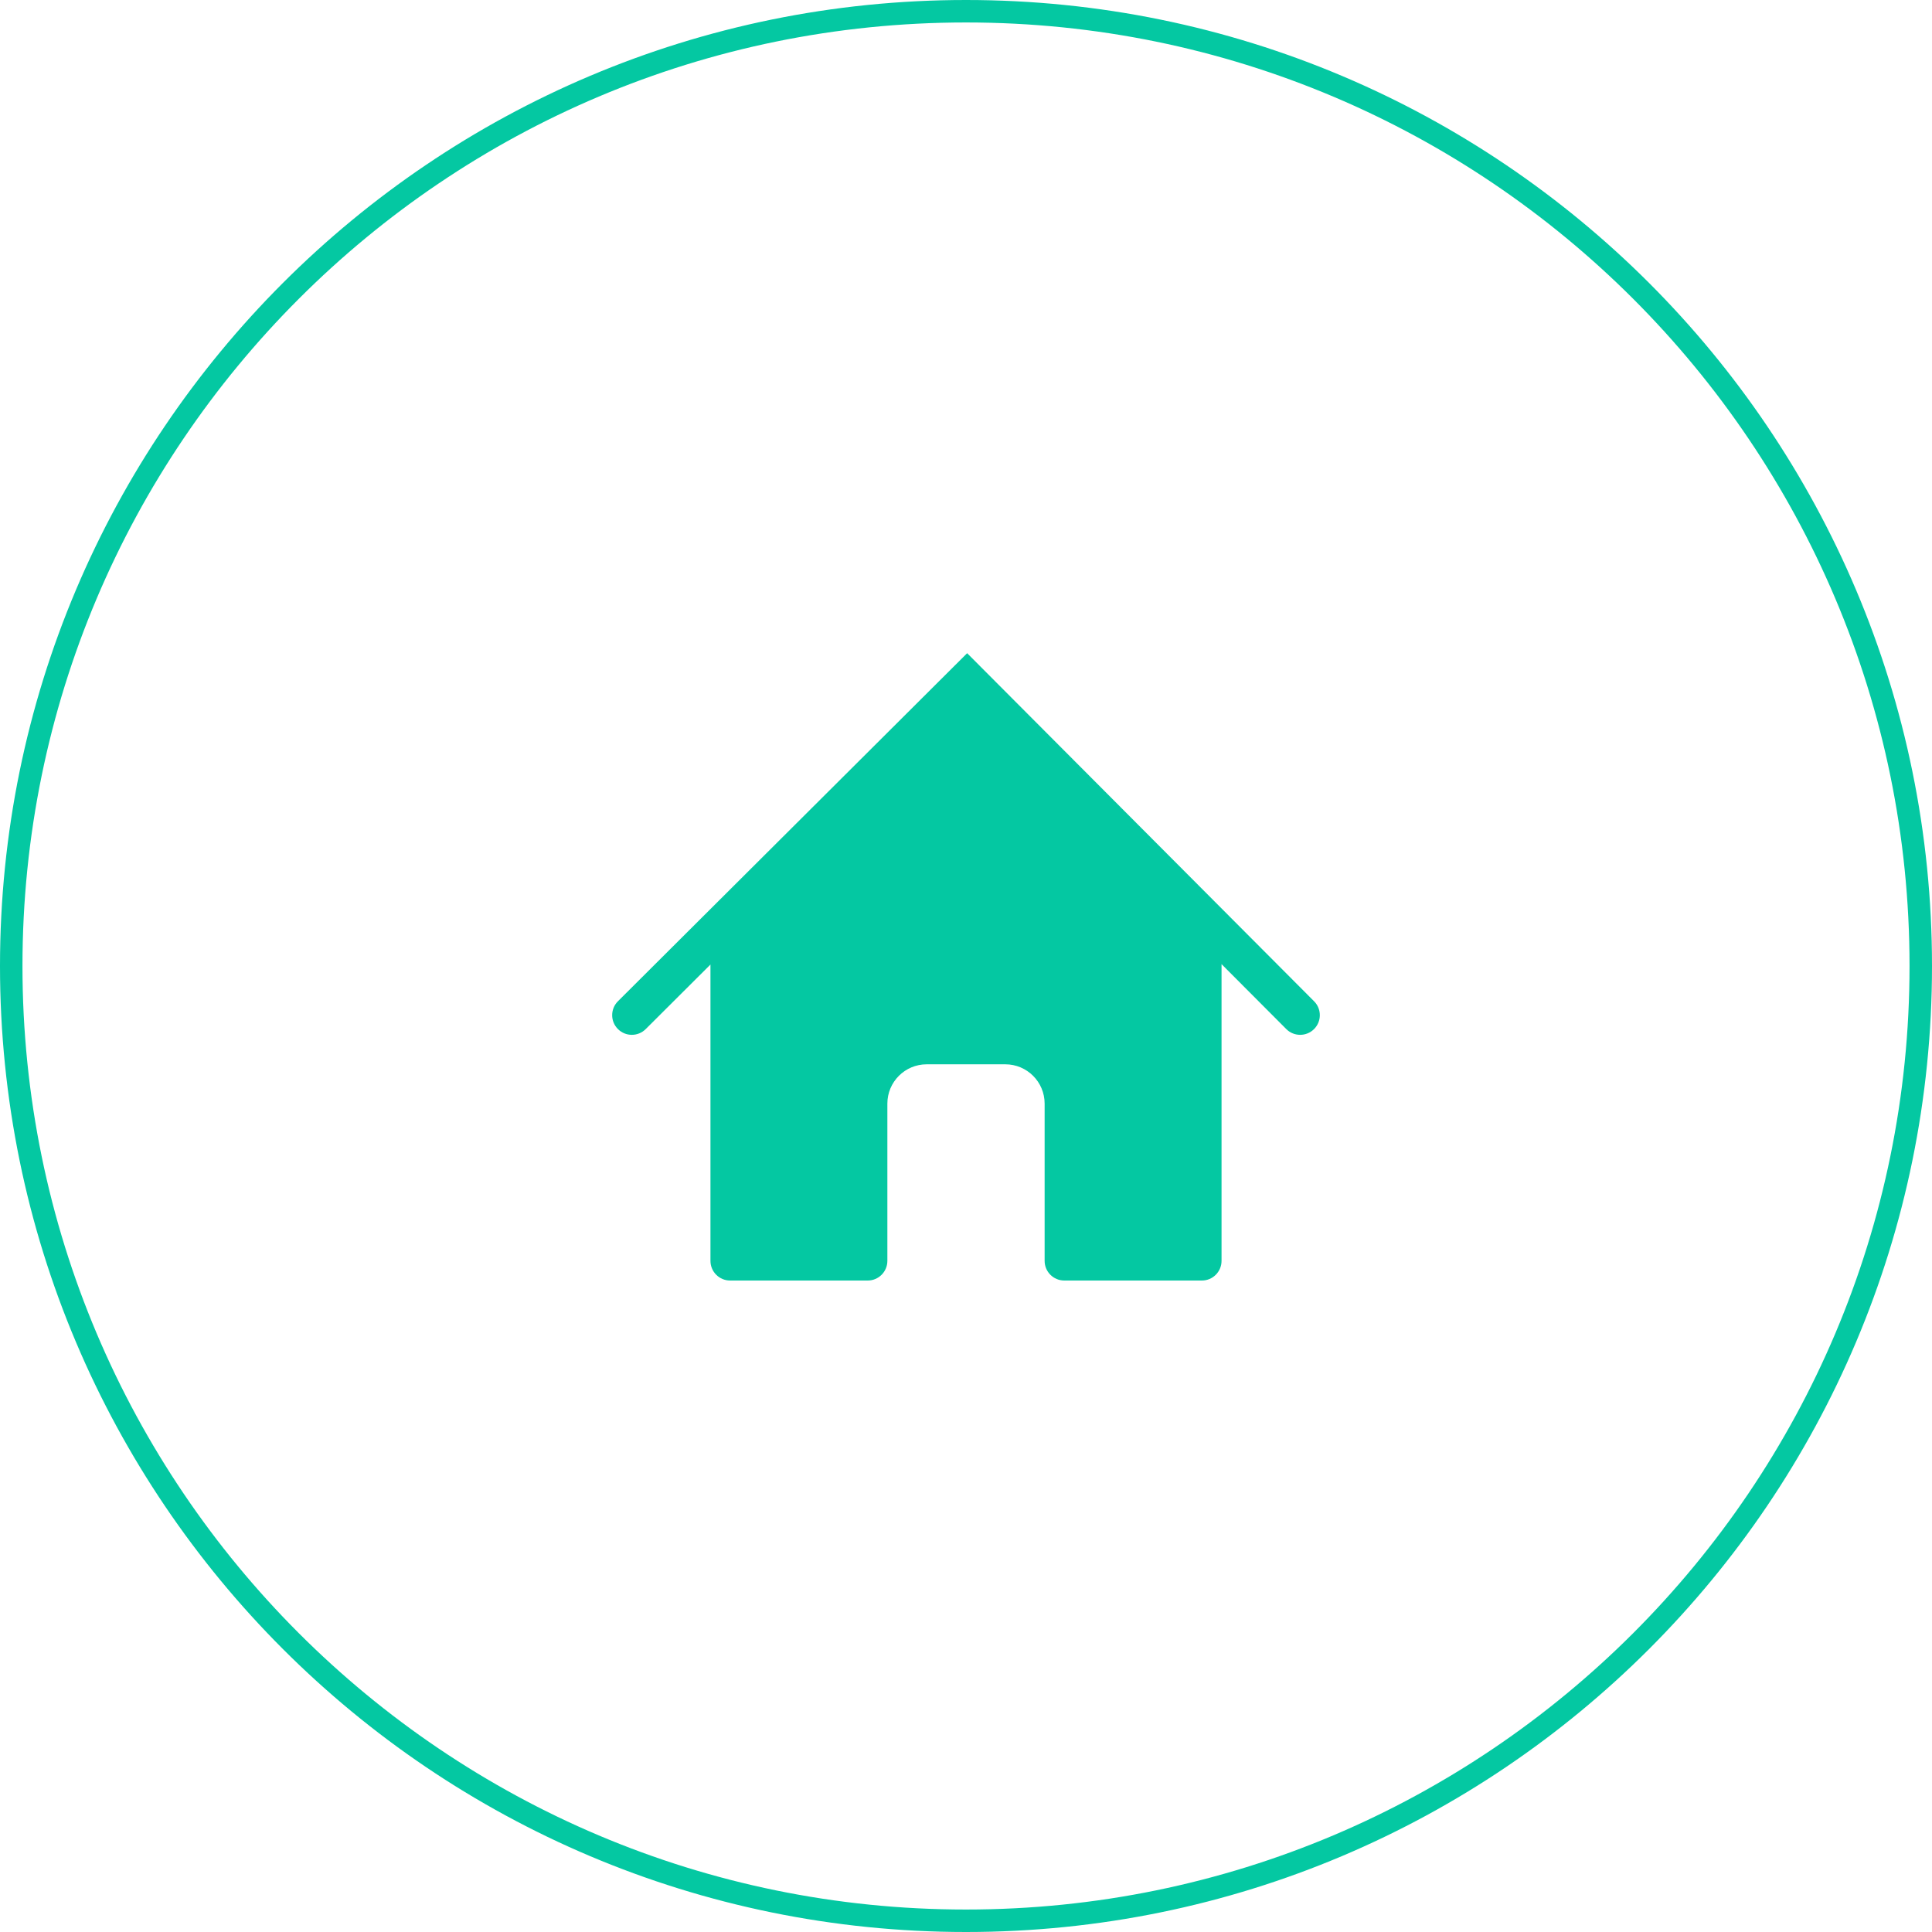 <svg width="86" height="86" viewBox="0 0 86 86" fill="none" xmlns="http://www.w3.org/2000/svg">
<path d="M0.5 43C0.5 19.528 19.528 0.5 43 0.5C66.472 0.5 85.5 19.528 85.5 43C85.5 66.472 66.472 85.5 43 85.5C19.528 85.5 0.5 66.472 0.5 43Z" stroke="#04C8A2" stroke-linejoin="bevel"/>
<path d="M58.495 44.571L43.051 29.076L27.507 44.569C27.165 44.91 27.164 45.464 27.505 45.806C27.846 46.149 28.4 46.15 28.743 45.808L31.625 42.935V56.126C31.625 56.609 32.017 57.001 32.5 57.001H38.625C39.108 57.001 39.5 56.609 39.5 56.126V49.126C39.5 48.16 40.283 47.376 41.25 47.376H44.75C45.717 47.376 46.5 48.16 46.5 49.126V56.126C46.5 56.609 46.892 57.001 47.375 57.001H53.5C53.983 57.001 54.375 56.609 54.375 56.126V42.917L57.255 45.806C57.596 46.149 58.15 46.15 58.493 45.808C58.835 45.467 58.836 44.913 58.495 44.571Z" fill="#04C8A2"/>
</svg>
